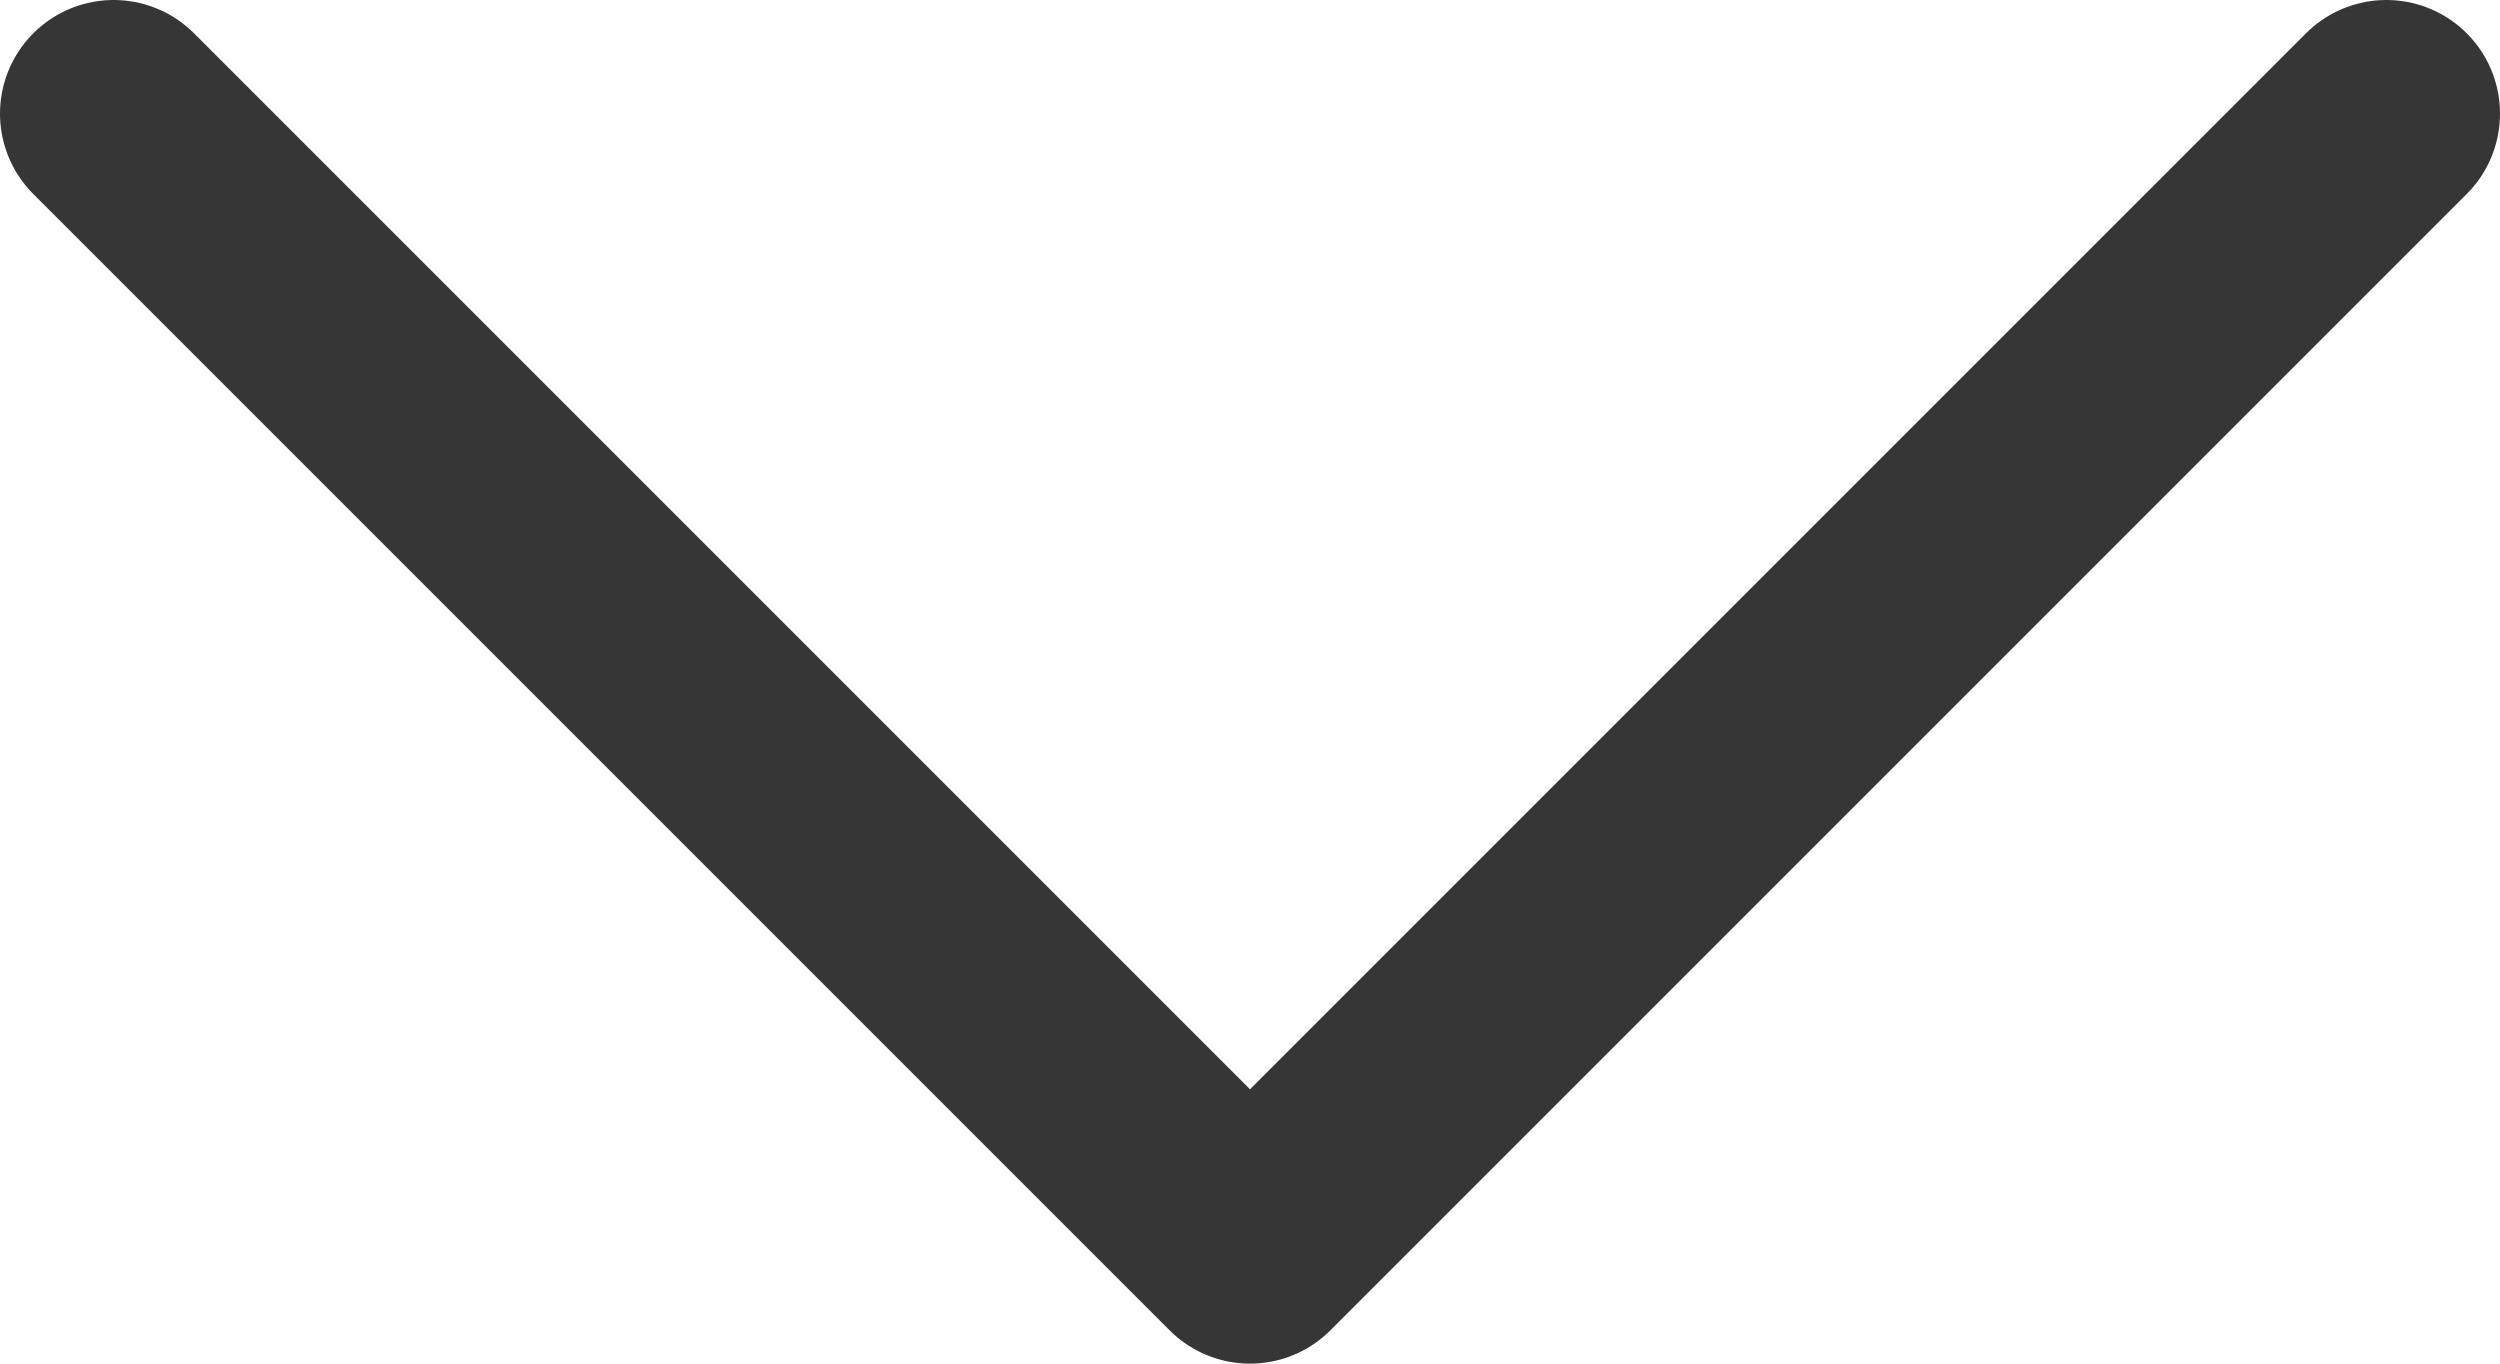 <svg xmlns="http://www.w3.org/2000/svg" width="11" height="6" viewBox="0 0 11 6" fill="none">
  <path d="M10.5 0.5L5.5 5.5L0.5 0.5" stroke="#373636" stroke-linecap="round" stroke-linejoin="round"/>
</svg>
